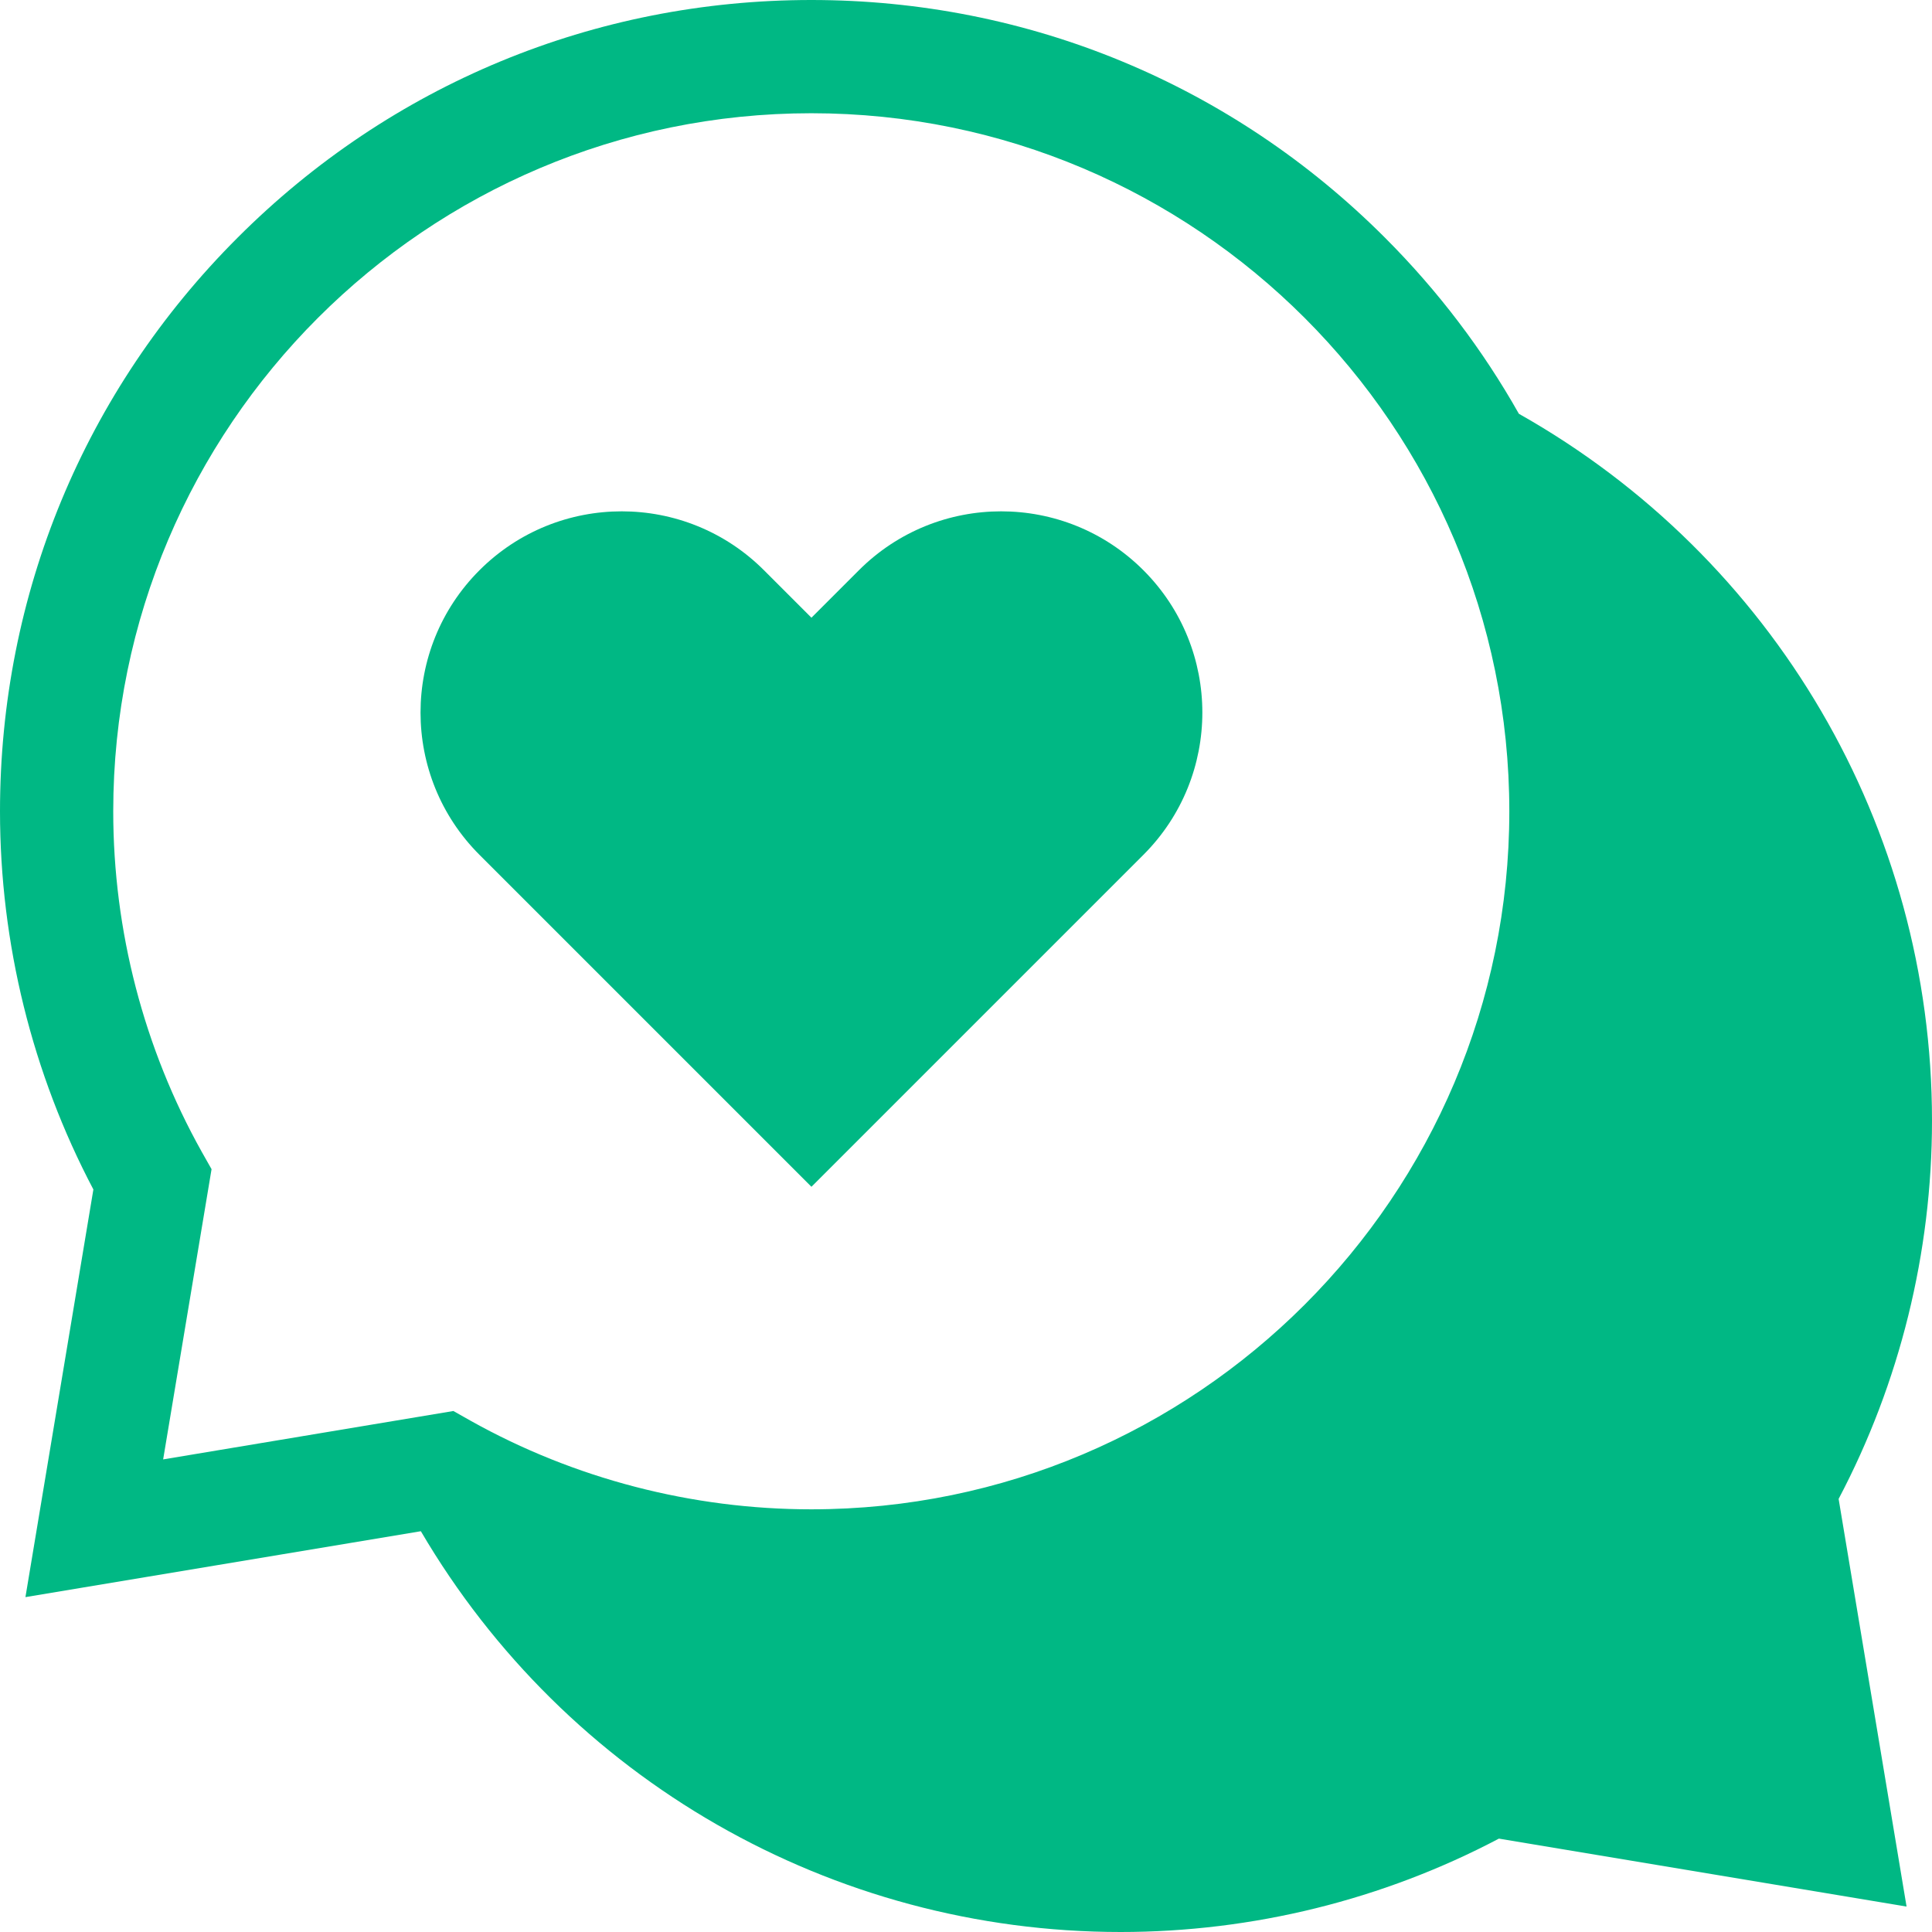 <svg xmlns="http://www.w3.org/2000/svg" width="18" height="18" viewBox="0 0 18 18" fill="none">
  <g clip-path="url(#clip0_1712_18667)">
    <path d="M18 10.441C18 7.704 16.529 5.196 14.151 3.855C13.816 3.261 13.398 2.709 12.903 2.214C11.476 0.786 9.578 0 7.559 0C5.54 0 3.641 0.786 2.214 2.214C0.786 3.641 0 5.54 0 7.559C0 8.787 0.3 10.001 0.87 11.082L0.237 14.88L3.921 14.266C5.277 16.577 7.749 18 10.441 18C11.67 18 12.884 17.7 13.965 17.13L17.763 17.763L17.13 13.965C17.7 12.884 18 11.67 18 10.441ZM7.559 14.062C6.447 14.062 5.35 13.777 4.385 13.237L4.224 13.146L1.52 13.597L1.971 10.893L1.88 10.732C1.34 9.767 1.055 8.67 1.055 7.559C1.055 3.972 3.972 1.055 7.559 1.055C11.145 1.055 14.062 3.972 14.062 7.559C14.062 11.145 11.145 14.062 7.559 14.062Z" fill="#00B884"/>
    <path d="M10.653 5.313C9.921 4.581 8.734 4.581 8.002 5.313L7.56 5.755L7.118 5.313C6.386 4.581 5.199 4.581 4.467 5.313C3.735 6.045 3.735 7.232 4.467 7.964L7.56 11.057L10.653 7.964C11.385 7.232 11.385 6.045 10.653 5.313Z" fill="#00B884"/>
  </g>
  <defs>
    <clipPath id="clip0_1712_18667">
      <rect width="18" height="18" fill="white"/>
    </clipPath>
  </defs>
</svg>
